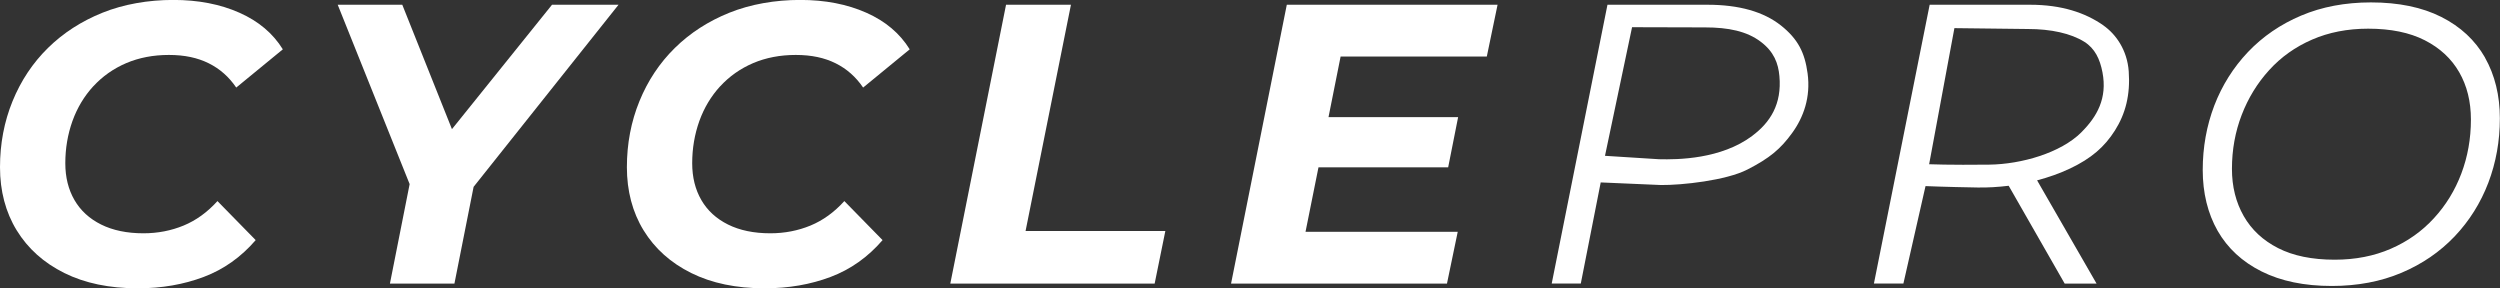 <?xml version="1.0" encoding="UTF-8"?><svg id="Layer_2" xmlns="http://www.w3.org/2000/svg" viewBox="0 0 373.99 43.14"><rect x="0" y="0" width="373.99" height="43.14" fill="#333333" stroke="none"/><defs><style>.cls-1{fill:#fff;}</style></defs><g id="Layer_1-2"><path class="cls-1" d="M13.97,12.9c1.37-1.49,3.01-2.64,4.92-3.46,1.91-.81,4.03-1.22,6.38-1.22s4.29.42,5.96,1.25c1.67.83,3.04,2.05,4.11,3.63l6.97-5.72c-1.47-2.38-3.63-4.21-6.5-5.48-2.86-1.27-6.16-1.91-9.89-1.91s-7.42.64-10.58,1.91c-3.16,1.27-5.88,3.03-8.16,5.27-2.28,2.24-4.05,4.9-5.3,7.96-1.25,3.06-1.88,6.36-1.88,9.89s.83,6.72,2.5,9.44c1.67,2.72,4.04,4.85,7.12,6.38,3.08,1.53,6.74,2.29,10.99,2.29,3.58,0,6.86-.57,9.86-1.7,3-1.13,5.59-2.97,7.78-5.51l-5.72-5.84c-1.51,1.67-3.2,2.89-5.06,3.66-1.87.77-3.87,1.16-6.02,1.16-2.46,0-4.57-.44-6.32-1.31-1.75-.87-3.08-2.09-3.99-3.66-.91-1.57-1.37-3.41-1.37-5.51,0-2.22.36-4.33,1.07-6.32.72-1.99,1.76-3.72,3.13-5.21Z"/><polygon class="cls-1" points="82.58 .71 67.61 19.32 60.18 .71 50.52 .71 61.28 27.54 58.33 42.43 67.98 42.43 70.85 27.95 92.53 .71 82.58 .71"/><path class="cls-1" d="M107.75,12.9c1.37-1.49,3.01-2.64,4.92-3.46,1.91-.81,4.03-1.22,6.38-1.22s4.29.42,5.96,1.25c1.67.83,3.04,2.05,4.11,3.63l6.97-5.72c-1.47-2.38-3.63-4.21-6.5-5.48-2.86-1.27-6.16-1.91-9.89-1.91s-7.42.64-10.58,1.91c-3.16,1.27-5.88,3.03-8.16,5.27-2.28,2.24-4.05,4.9-5.3,7.96-1.25,3.06-1.88,6.36-1.88,9.89s.83,6.72,2.5,9.44c1.67,2.72,4.04,4.85,7.12,6.38,3.08,1.53,6.74,2.29,10.99,2.29,3.58,0,6.86-.57,9.86-1.7,3-1.13,5.59-2.97,7.78-5.51l-5.72-5.84c-1.51,1.67-3.2,2.89-5.06,3.66-1.87.77-3.87,1.16-6.02,1.16-2.46,0-4.57-.44-6.32-1.31-1.75-.87-3.08-2.09-3.99-3.66-.91-1.57-1.37-3.41-1.37-5.51,0-2.22.36-4.33,1.07-6.32.72-1.99,1.76-3.72,3.13-5.21Z"/><polygon class="cls-1" points="160.21 .71 150.5 .71 142.16 42.43 172.73 42.43 174.33 34.56 153.42 34.56 160.21 .71"/><polygon class="cls-1" points="184.16 42.43 216.46 42.43 218.07 34.68 195.3 34.68 197.24 25.03 216.64 25.03 218.13 17.52 198.74 17.52 200.55 8.46 222.42 8.46 224.03 .71 192.5 .71 184.16 42.43"/><path class="cls-1" d="M266.42,3.81c-2.6-2.06-6.27-3.1-10.99-3.1h-14.96l-8.34,41.71h4.35l2.98-15.13,9.03.39c3.1.03,9.72-.68,12.9-2.31,3.37-1.72,4.97-3.09,6.69-5.45,1.73-2.37,2.81-5.39,2.33-8.94-.42-3.08-1.4-5.11-4-7.18ZM262.14,20.32c-4.68,3.5-11.13,3.57-13.97,3.5l-8.07-.51,4.05-19.24,10.91.03c3.5,0,6.26.57,8.33,2.14,2,1.5,2.63,3.25,2.8,5.13.39,4.22-1.38,6.95-4.06,8.95Z"/><path class="cls-1" d="M314.68,3.81c-2.72-1.91-6.27-3.1-10.99-3.1h-15.02l-8.34,41.71h4.41l3.31-14.58s2.94.13,7.77.21c1.51.03,3.09-.07,4.67-.26l8.38,14.64h4.77l-8.9-15.45c1.7-.45,3.37-1.03,4.95-1.78,3.15-1.5,5.13-3.21,6.7-5.69,1.57-2.48,2.31-5.3,2.06-8.83-.23-3.19-1.91-5.55-3.77-6.86ZM311.36,19.8c-3.09,3.07-8.95,4.77-13.79,4.83-5.96.07-8.98-.06-8.98-.06l3.78-20.36,11,.13c3.46,0,6.43.66,8.43,1.91,1.59,1,2.34,2.58,2.72,4.57.74,3.86-.79,6.62-3.17,8.98Z"/><path class="cls-1" d="M371.75,8.61c-1.49-2.6-3.67-4.63-6.55-6.08-2.88-1.45-6.39-2.17-10.52-2.17-3.85,0-7.33.66-10.43,1.97-3.1,1.31-5.75,3.13-7.96,5.45-2.2,2.32-3.88,5-5.04,8.01-1.15,3.02-1.73,6.24-1.73,9.65s.75,6.49,2.23,9.09c1.49,2.6,3.68,4.63,6.58,6.08,2.9,1.45,6.4,2.17,10.49,2.17,3.85,0,7.33-.66,10.43-1.97,3.1-1.31,5.75-3.13,7.96-5.45,2.2-2.32,3.88-5,5.03-8.01,1.15-3.02,1.73-6.24,1.73-9.65s-.75-6.48-2.23-9.09ZM368.21,25.95c-.95,2.52-2.32,4.76-4.11,6.7-1.79,1.95-3.93,3.47-6.44,4.56-2.5,1.09-5.3,1.64-8.4,1.64-3.38,0-6.2-.58-8.46-1.73-2.26-1.15-3.98-2.75-5.15-4.8-1.17-2.05-1.76-4.4-1.76-7.06,0-2.86.49-5.55,1.46-8.07.97-2.52,2.34-4.76,4.11-6.7,1.77-1.95,3.9-3.47,6.41-4.56,2.5-1.09,5.3-1.64,8.4-1.64,3.38,0,6.2.58,8.46,1.73,2.26,1.15,3.98,2.74,5.15,4.77,1.17,2.03,1.76,4.39,1.76,7.09,0,2.86-.48,5.55-1.43,8.07Z"/></g></svg>